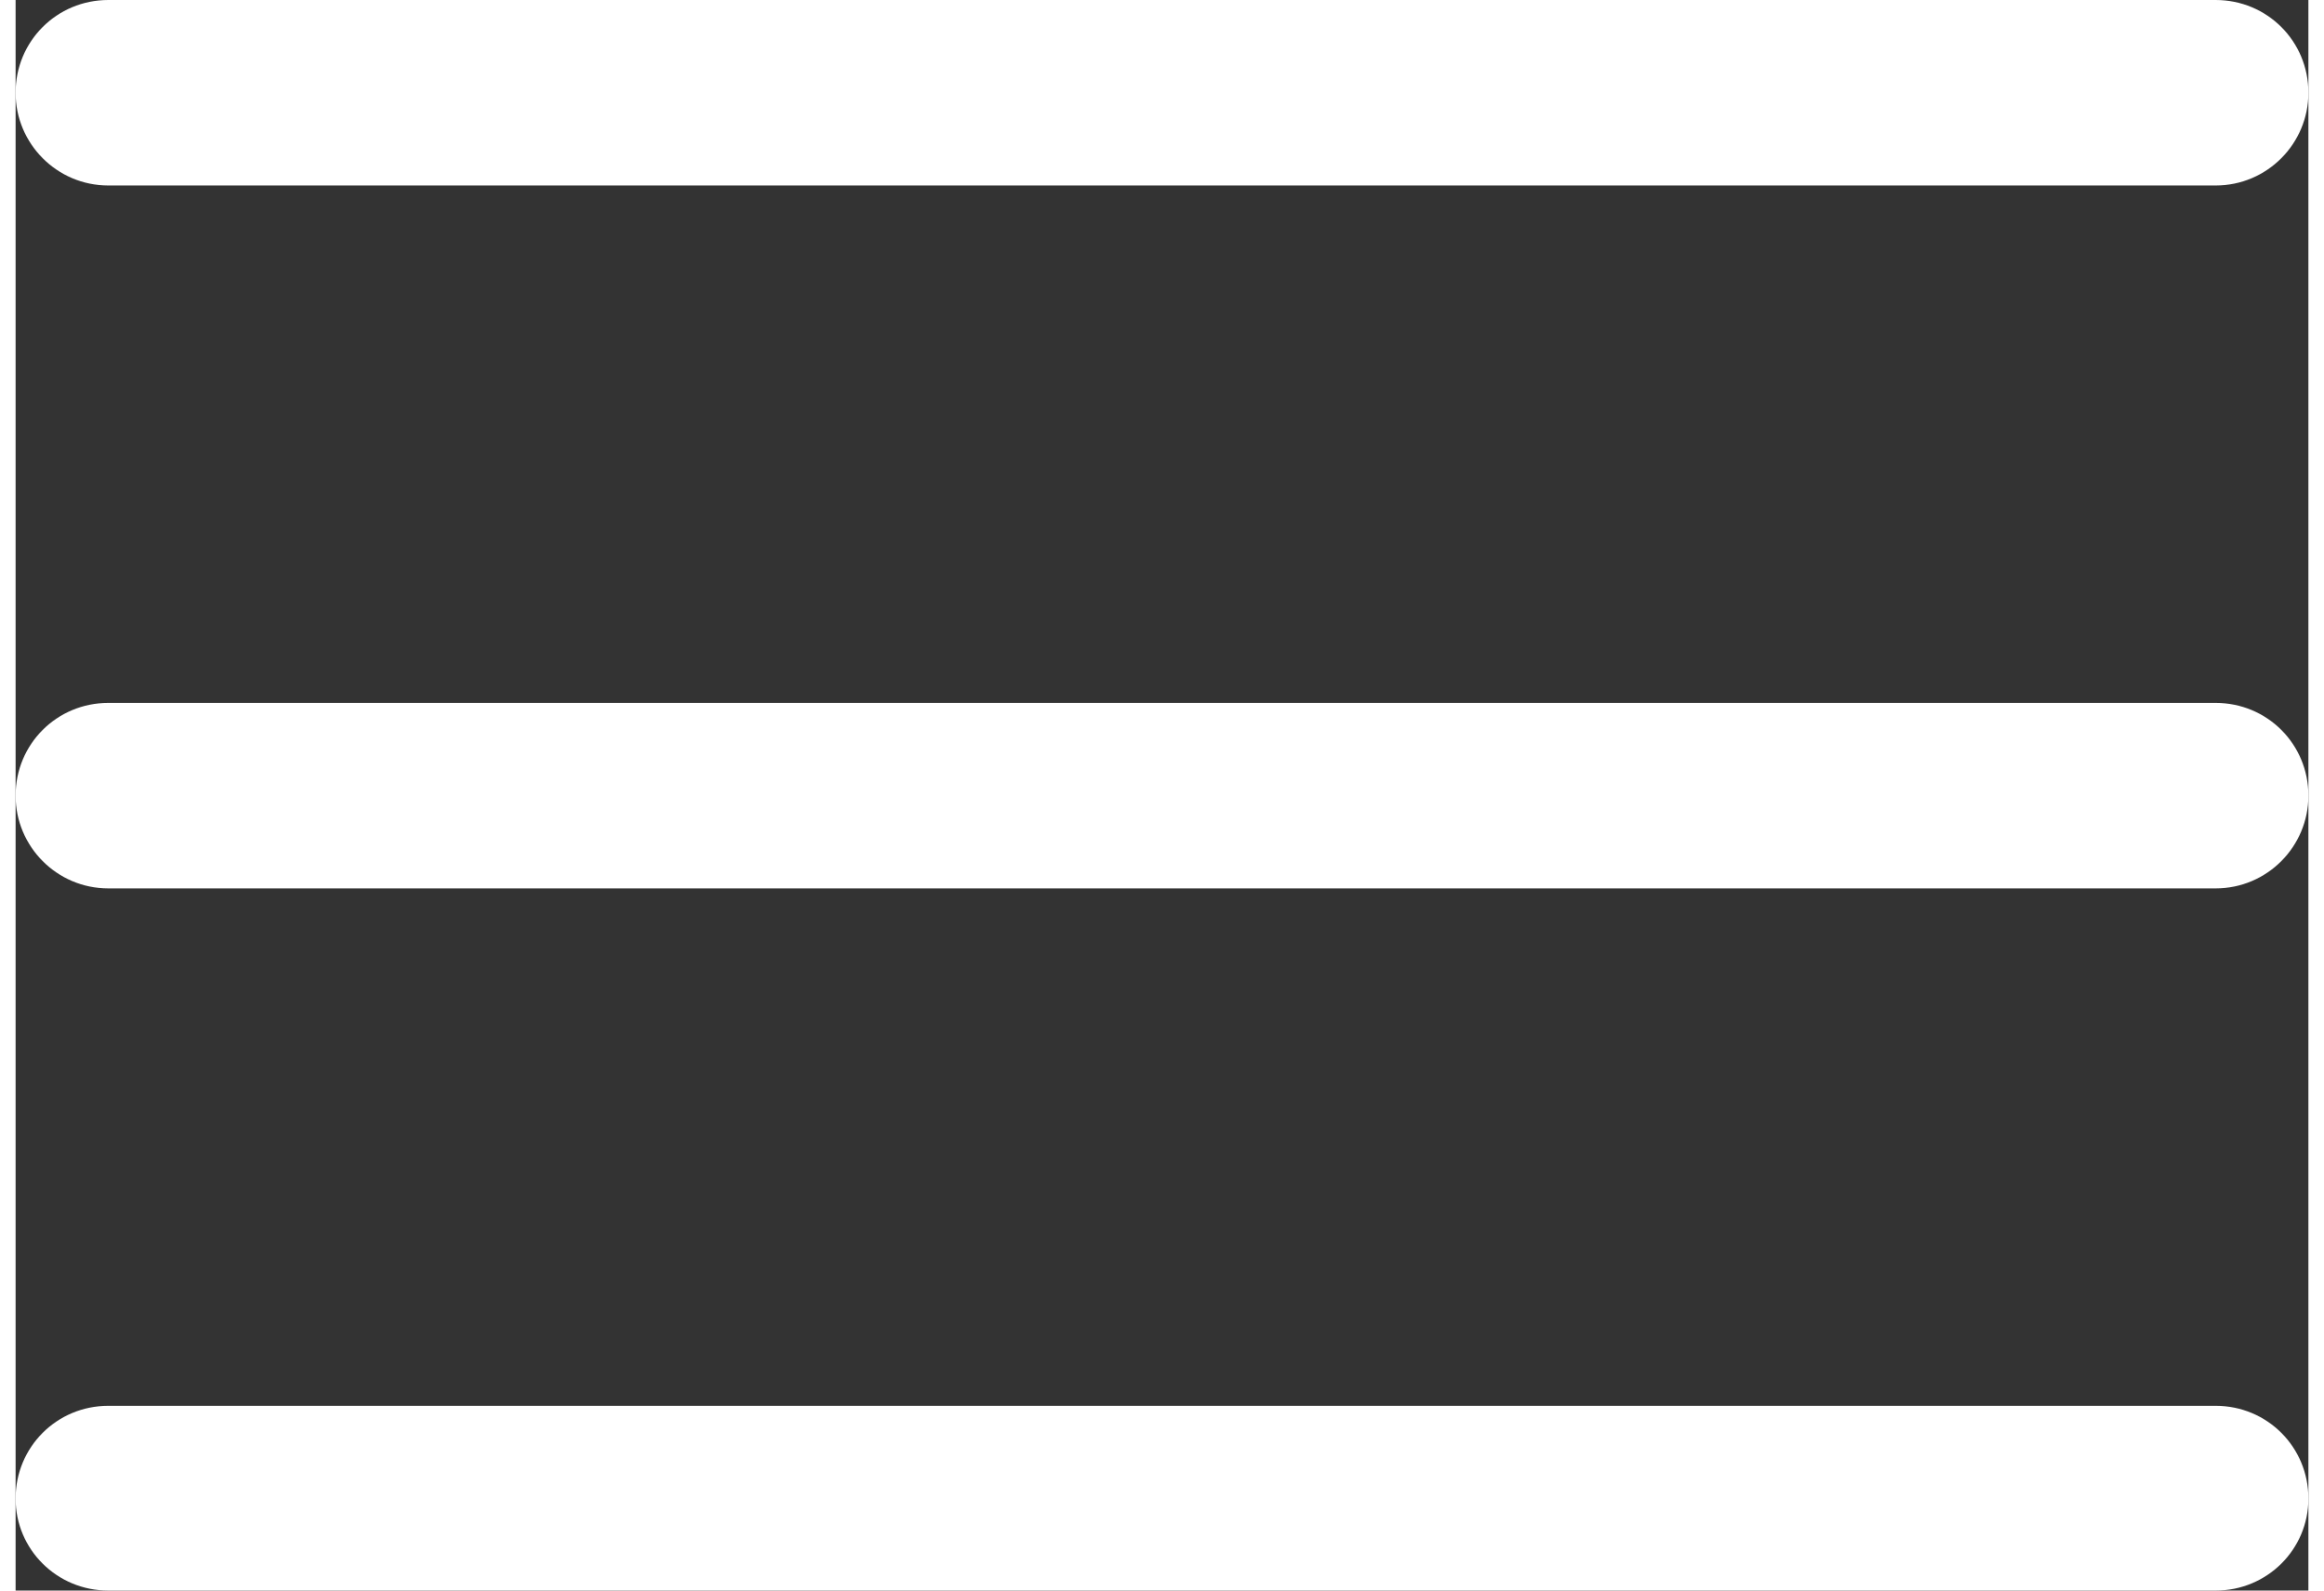 <?xml version="1.0" encoding="UTF-8"?>
<!DOCTYPE svg PUBLIC "-//W3C//DTD SVG 1.1//EN" "http://www.w3.org/Graphics/SVG/1.1/DTD/svg11.dtd">
<!-- Creator: CorelDRAW 2019 (64-Bit) -->
<svg xmlns="http://www.w3.org/2000/svg" xml:space="preserve" width="19px" height="13px" version="1.1" style="shape-rendering:geometricPrecision; text-rendering:geometricPrecision; image-rendering:optimizeQuality; fill-rule:evenodd; clip-rule:evenodd"
viewBox="0 0 3.116 2.161"
 xmlns:xlink="http://www.w3.org/1999/xlink">
 <rect x="0" y="0" width="3.116" height="2.161" fill="#333333" stroke="none"/>
 <defs>
  <style type="text/css">
   <![CDATA[
    .fil0 {fill:white}
   ]]>
  </style>
 </defs>
 <g id="Layer_x0020_1">
  <path class="fil0" d="M2.99 0.955l-2.864 0c-0.07,0 -0.126,0.056 -0.126,0.126 0,0.069 0.056,0.126 0.126,0.126l2.864 0c0.07,0 0.126,-0.057 0.126,-0.126 0,-0.07 -0.056,-0.126 -0.126,-0.126zm0 0.955l-2.864 0c-0.07,0 -0.126,0.056 -0.126,0.126 0,0.069 0.056,0.125 0.126,0.125l2.864 0c0.07,0 0.126,-0.056 0.126,-0.125 0,-0.07 -0.056,-0.126 -0.126,-0.126zm0 -1.91l-2.864 0c-0.07,0 -0.126,0.056 -0.126,0.126 0,0.069 0.056,0.126 0.126,0.126l2.864 0c0.07,0 0.126,-0.057 0.126,-0.126 0,-0.07 -0.056,-0.126 -0.126,-0.126z"/>
 </g>
</svg>
